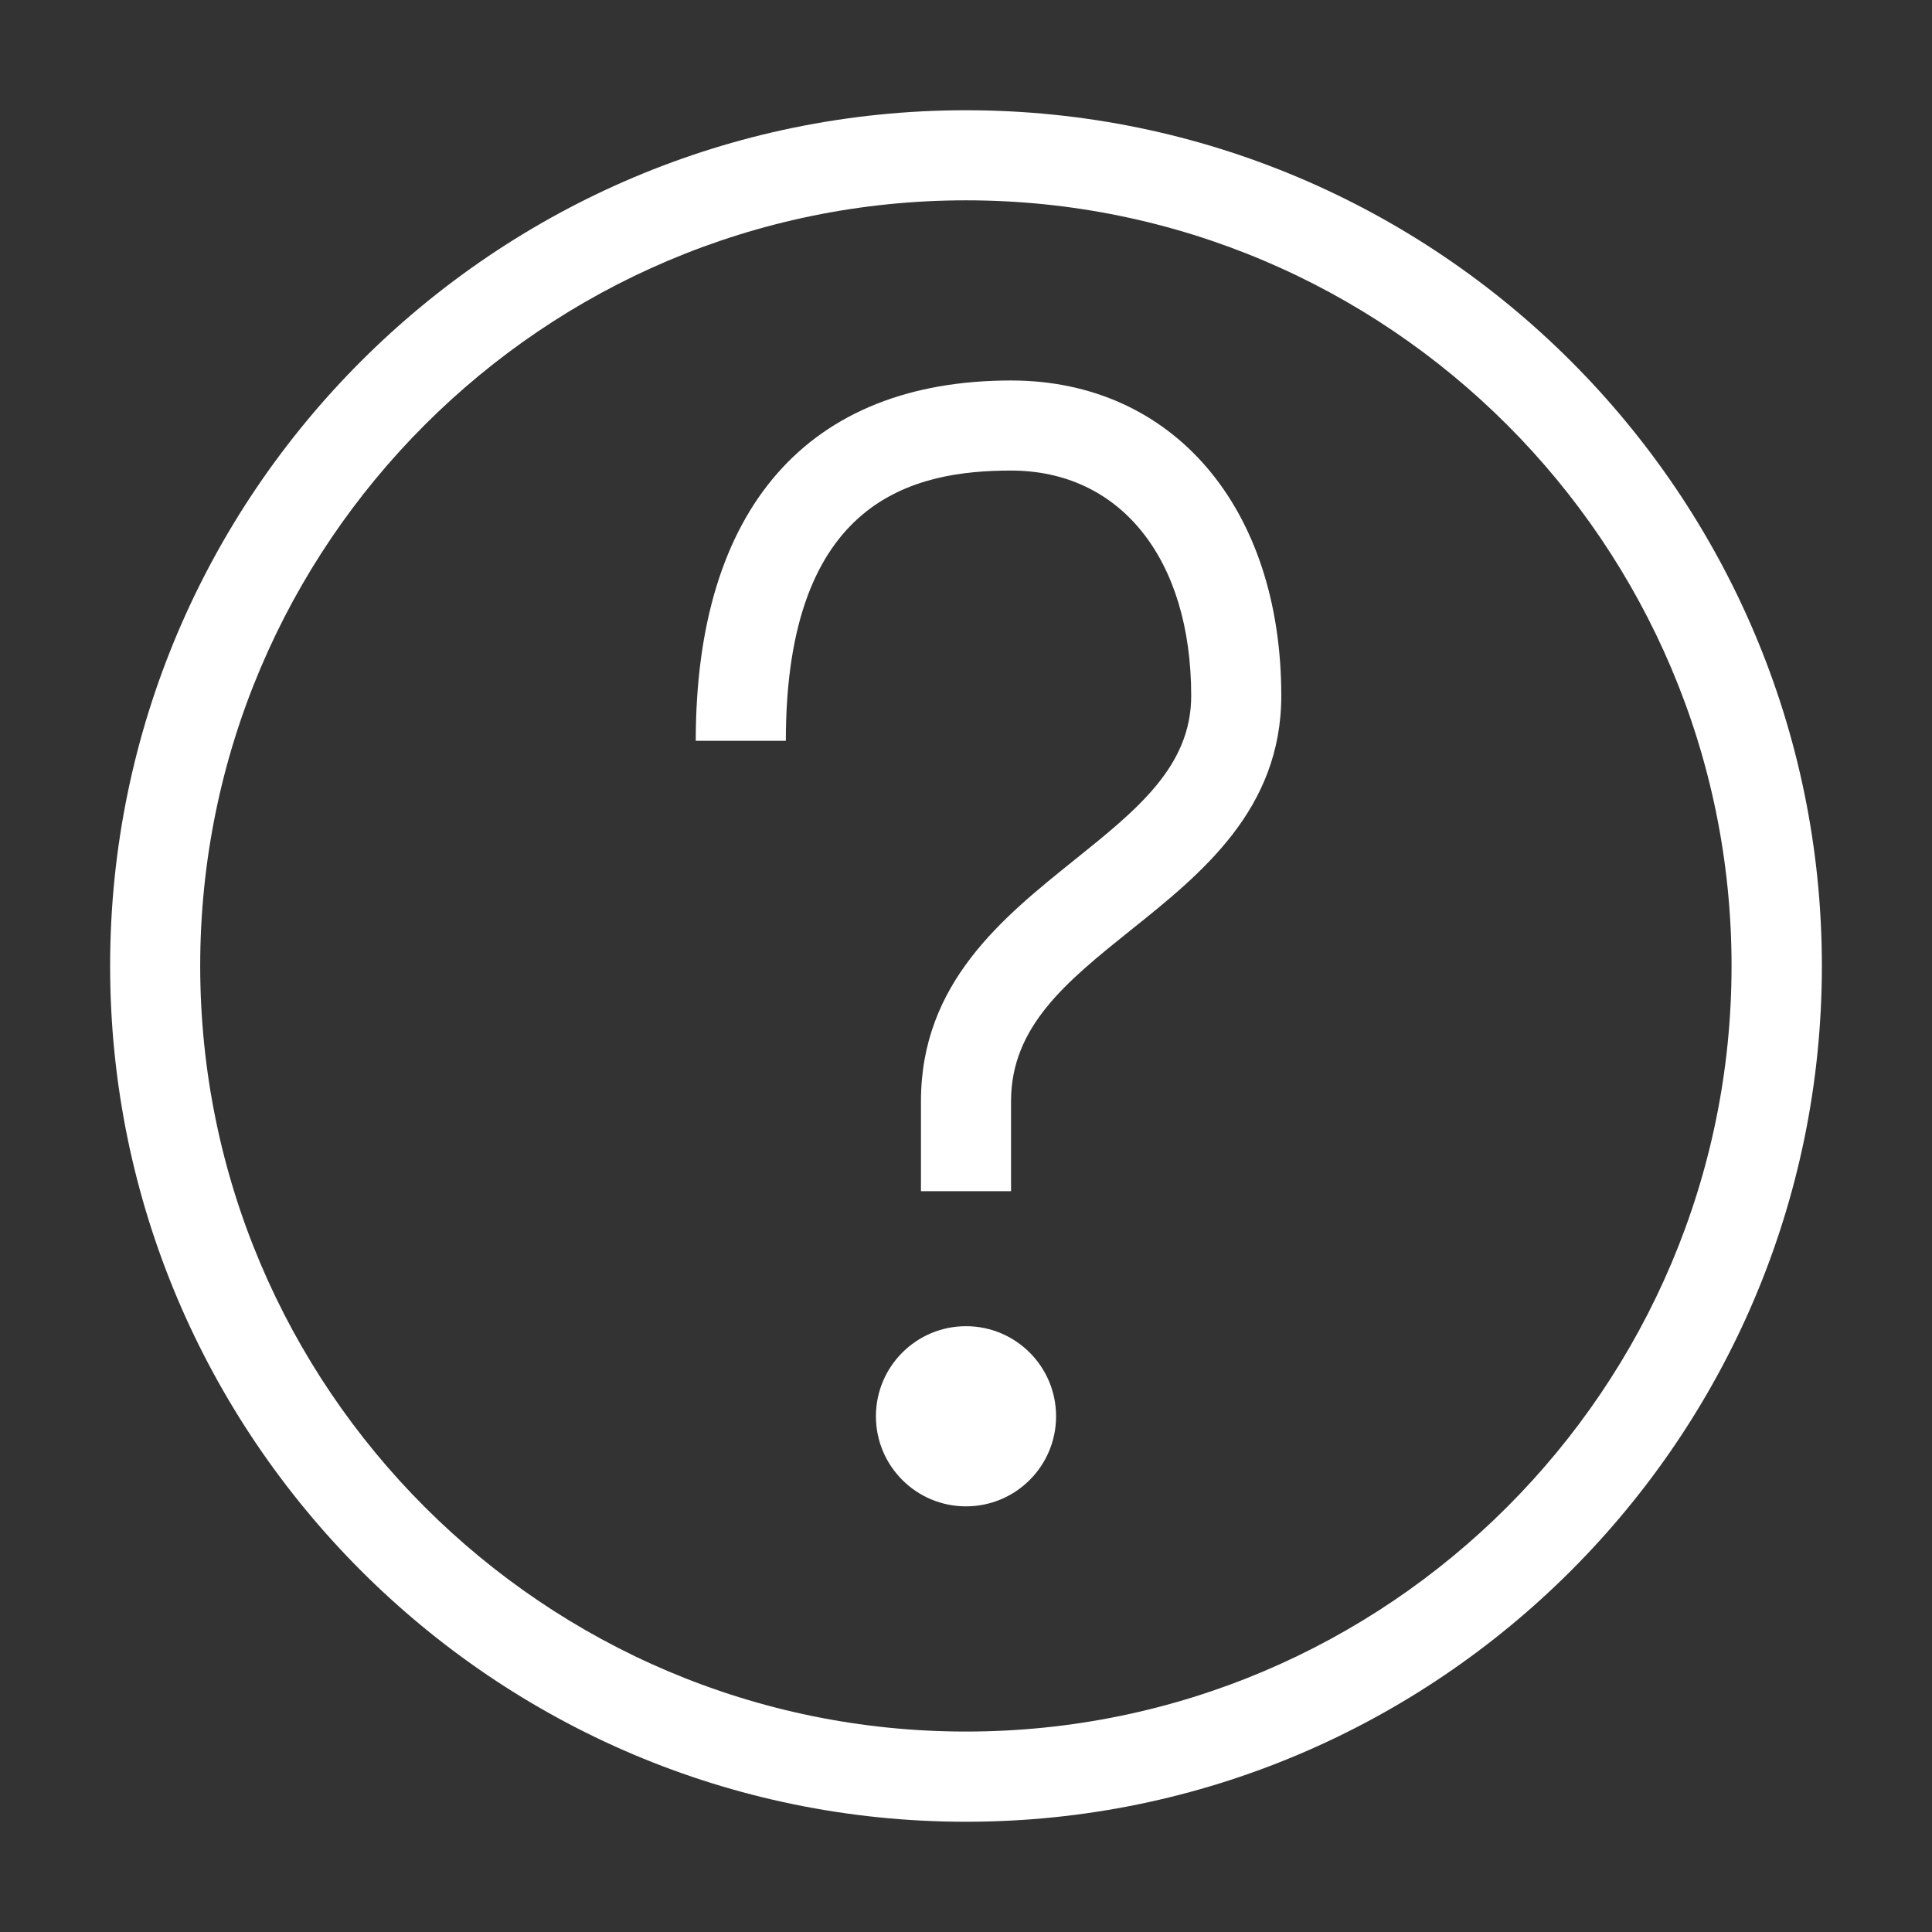 <?xml version="1.0" encoding="utf-8"?>
<!-- Generator: Adobe Illustrator 16.0.0, SVG Export Plug-In . SVG Version: 6.00 Build 0)  -->
<!DOCTYPE svg PUBLIC "-//W3C//DTD SVG 1.1//EN" "http://www.w3.org/Graphics/SVG/1.1/DTD/svg11.dtd">
<svg version="1.1" id="圖層_1" xmlns="http://www.w3.org/2000/svg" xmlns:xlink="http://www.w3.org/1999/xlink" x="0px" y="0px"
	 width="16px" height="16px" viewBox="0 0 16 16" enable-background="new 0 0 16 16" xml:space="preserve">
<rect x="0" y="0" width="16" height="16" fill="#333333" stroke="none"/>
<g>
	<circle fill="#FFFFFF" cx="8" cy="11.729" r="0.746"/>
	<path fill="#FFFFFF" d="M8,15.087c-3.908,0-7.088-3.18-7.088-7.088c0-3.907,3.18-7.086,7.088-7.086s7.088,3.179,7.088,7.086
		C15.088,11.907,11.908,15.087,8,15.087z M8,1.659c-3.496,0-6.342,2.845-6.342,6.34c0,3.497,2.846,6.341,6.342,6.341
		s6.34-2.845,6.34-6.341C14.34,4.503,11.496,1.659,8,1.659z"/>
	<path fill="#FFFFFF" d="M8.373,9.865H7.627V9.12c0-0.979,0.676-1.52,1.271-1.998c0.518-0.416,0.967-0.775,0.967-1.36
		c0-1.133-0.586-1.865-1.492-1.865c-0.801,0-1.865,0.232-1.865,2.238H5.762c0-1.924,0.928-2.984,2.611-2.984
		c1.338,0,2.238,1.049,2.238,2.611c0,0.942-0.662,1.474-1.248,1.942C8.832,8.13,8.373,8.5,8.373,9.12V9.865z"/>
</g>
</svg>
